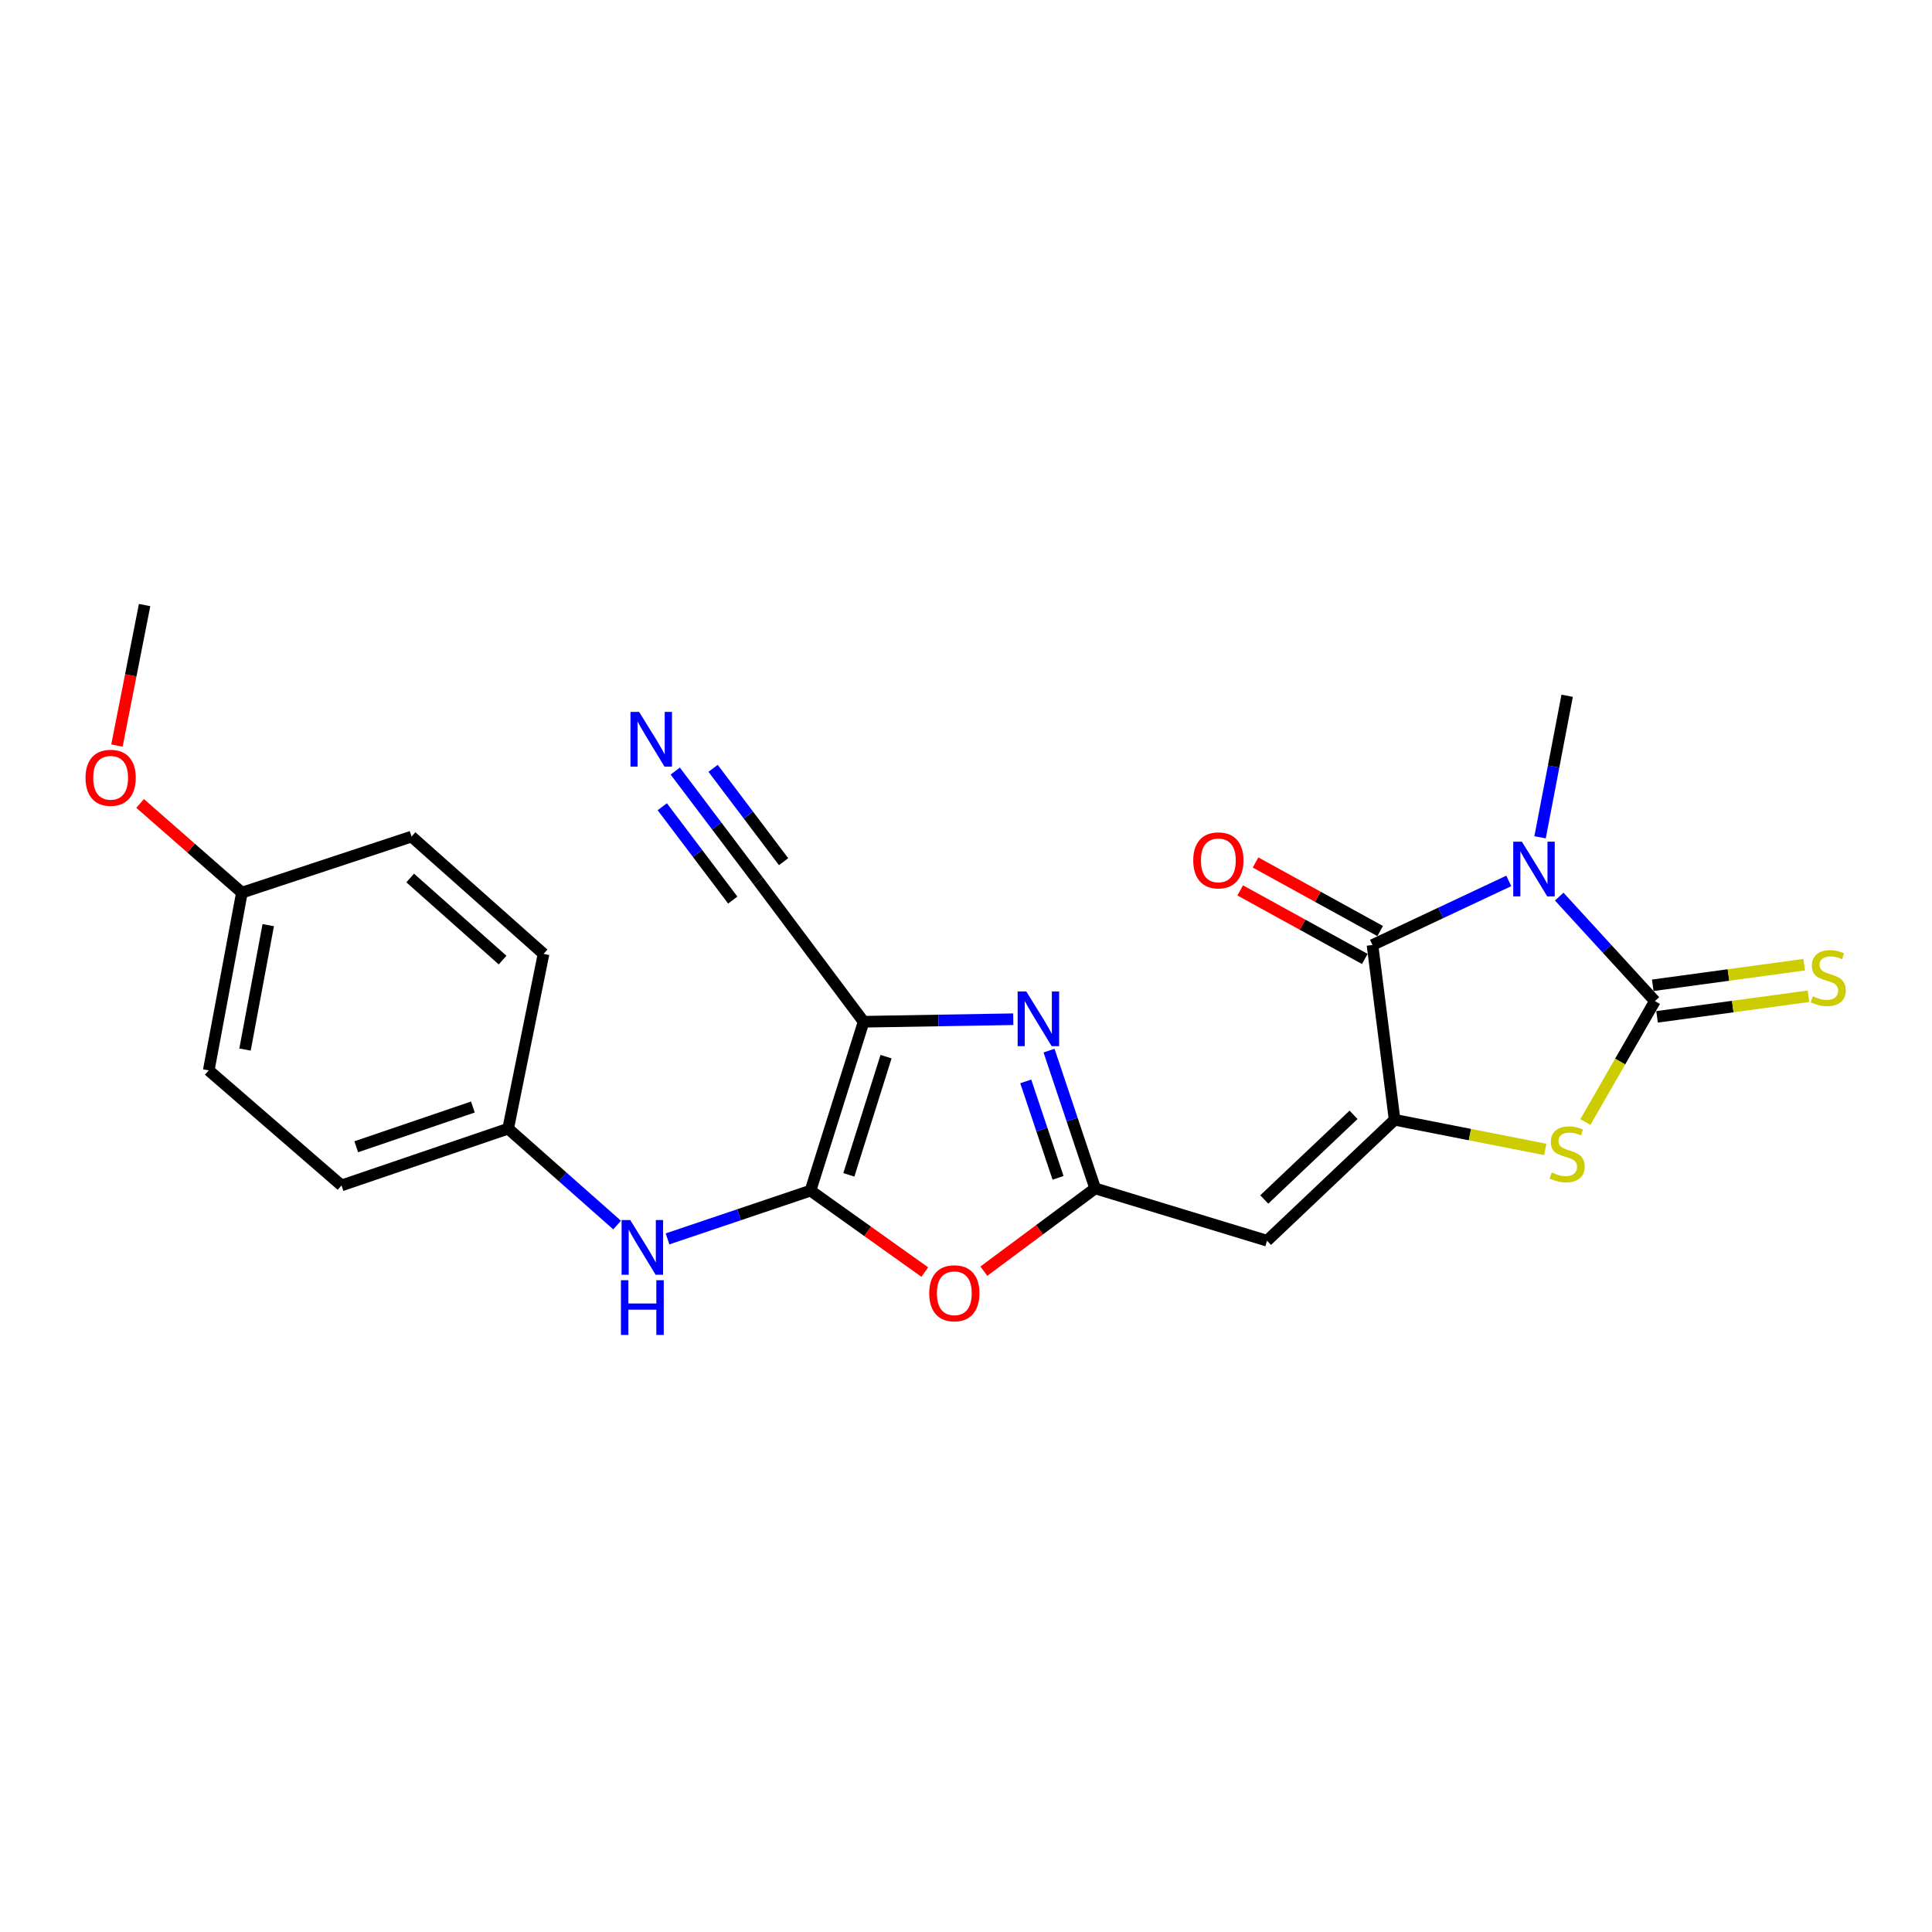 <?xml version='1.0' encoding='iso-8859-1'?>
<svg version='1.1' baseProfile='full'
              xmlns='http://www.w3.org/2000/svg'
                      xmlns:rdkit='http://www.rdkit.org/xml'
                      xmlns:xlink='http://www.w3.org/1999/xlink'
                  xml:space='preserve'
width='1000px' height='1000px' viewBox='0 0 1000 1000'>
<!-- END OF HEADER -->
<rect style='opacity:1.0;fill:#FFFFFF;stroke:none' width='1000' height='1000' x='0' y='0'> </rect>
<path class='bond-0' d='M 807.047,464.075 L 831.814,491.116' style='fill:none;fill-rule:evenodd;stroke:#0000FF;stroke-width:6px;stroke-linecap:butt;stroke-linejoin:miter;stroke-opacity:1' />
<path class='bond-0' d='M 831.814,491.116 L 856.582,518.156' style='fill:none;fill-rule:evenodd;stroke:#000000;stroke-width:6px;stroke-linecap:butt;stroke-linejoin:miter;stroke-opacity:1' />
<path class='bond-3' d='M 780.94,455.957 L 745.668,472.544' style='fill:none;fill-rule:evenodd;stroke:#0000FF;stroke-width:6px;stroke-linecap:butt;stroke-linejoin:miter;stroke-opacity:1' />
<path class='bond-3' d='M 745.668,472.544 L 710.396,489.131' style='fill:none;fill-rule:evenodd;stroke:#000000;stroke-width:6px;stroke-linecap:butt;stroke-linejoin:miter;stroke-opacity:1' />
<path class='bond-15' d='M 797.138,433.378 L 804.15,396.752' style='fill:none;fill-rule:evenodd;stroke:#0000FF;stroke-width:6px;stroke-linecap:butt;stroke-linejoin:miter;stroke-opacity:1' />
<path class='bond-15' d='M 804.15,396.752 L 811.163,360.127' style='fill:none;fill-rule:evenodd;stroke:#000000;stroke-width:6px;stroke-linecap:butt;stroke-linejoin:miter;stroke-opacity:1' />
<path class='bond-6' d='M 856.582,518.156 L 838.586,549.46' style='fill:none;fill-rule:evenodd;stroke:#000000;stroke-width:6px;stroke-linecap:butt;stroke-linejoin:miter;stroke-opacity:1' />
<path class='bond-6' d='M 838.586,549.46 L 820.59,580.763' style='fill:none;fill-rule:evenodd;stroke:#CCCC00;stroke-width:6px;stroke-linecap:butt;stroke-linejoin:miter;stroke-opacity:1' />
<path class='bond-13' d='M 857.694,526.324 L 896.878,520.991' style='fill:none;fill-rule:evenodd;stroke:#000000;stroke-width:6px;stroke-linecap:butt;stroke-linejoin:miter;stroke-opacity:1' />
<path class='bond-13' d='M 896.878,520.991 L 936.063,515.659' style='fill:none;fill-rule:evenodd;stroke:#CCCC00;stroke-width:6px;stroke-linecap:butt;stroke-linejoin:miter;stroke-opacity:1' />
<path class='bond-13' d='M 855.471,509.988 L 894.655,504.656' style='fill:none;fill-rule:evenodd;stroke:#000000;stroke-width:6px;stroke-linecap:butt;stroke-linejoin:miter;stroke-opacity:1' />
<path class='bond-13' d='M 894.655,504.656 L 933.84,499.323' style='fill:none;fill-rule:evenodd;stroke:#CCCC00;stroke-width:6px;stroke-linecap:butt;stroke-linejoin:miter;stroke-opacity:1' />
<path class='bond-1' d='M 721.844,579.604 L 710.396,489.131' style='fill:none;fill-rule:evenodd;stroke:#000000;stroke-width:6px;stroke-linecap:butt;stroke-linejoin:miter;stroke-opacity:1' />
<path class='bond-8' d='M 721.844,579.604 L 655.817,642.196' style='fill:none;fill-rule:evenodd;stroke:#000000;stroke-width:6px;stroke-linecap:butt;stroke-linejoin:miter;stroke-opacity:1' />
<path class='bond-8' d='M 700.598,577.028 L 654.379,620.843' style='fill:none;fill-rule:evenodd;stroke:#000000;stroke-width:6px;stroke-linecap:butt;stroke-linejoin:miter;stroke-opacity:1' />
<path class='bond-24' d='M 721.844,579.604 L 760.826,587.267' style='fill:none;fill-rule:evenodd;stroke:#000000;stroke-width:6px;stroke-linecap:butt;stroke-linejoin:miter;stroke-opacity:1' />
<path class='bond-24' d='M 760.826,587.267 L 799.807,594.929' style='fill:none;fill-rule:evenodd;stroke:#CCCC00;stroke-width:6px;stroke-linecap:butt;stroke-linejoin:miter;stroke-opacity:1' />
<path class='bond-2' d='M 447.01,528.854 L 485.736,528.199' style='fill:none;fill-rule:evenodd;stroke:#000000;stroke-width:6px;stroke-linecap:butt;stroke-linejoin:miter;stroke-opacity:1' />
<path class='bond-2' d='M 485.736,528.199 L 524.463,527.544' style='fill:none;fill-rule:evenodd;stroke:#0000FF;stroke-width:6px;stroke-linecap:butt;stroke-linejoin:miter;stroke-opacity:1' />
<path class='bond-10' d='M 447.01,528.854 L 392.432,455.939' style='fill:none;fill-rule:evenodd;stroke:#000000;stroke-width:6px;stroke-linecap:butt;stroke-linejoin:miter;stroke-opacity:1' />
<path class='bond-25' d='M 447.01,528.854 L 419.515,616.267' style='fill:none;fill-rule:evenodd;stroke:#000000;stroke-width:6px;stroke-linecap:butt;stroke-linejoin:miter;stroke-opacity:1' />
<path class='bond-25' d='M 458.612,546.912 L 439.366,608.102' style='fill:none;fill-rule:evenodd;stroke:#000000;stroke-width:6px;stroke-linecap:butt;stroke-linejoin:miter;stroke-opacity:1' />
<path class='bond-14' d='M 714.369,481.909 L 682.12,464.166' style='fill:none;fill-rule:evenodd;stroke:#000000;stroke-width:6px;stroke-linecap:butt;stroke-linejoin:miter;stroke-opacity:1' />
<path class='bond-14' d='M 682.12,464.166 L 649.87,446.424' style='fill:none;fill-rule:evenodd;stroke:#FF0000;stroke-width:6px;stroke-linecap:butt;stroke-linejoin:miter;stroke-opacity:1' />
<path class='bond-14' d='M 706.422,496.353 L 674.173,478.611' style='fill:none;fill-rule:evenodd;stroke:#000000;stroke-width:6px;stroke-linecap:butt;stroke-linejoin:miter;stroke-opacity:1' />
<path class='bond-14' d='M 674.173,478.611 L 641.923,460.868' style='fill:none;fill-rule:evenodd;stroke:#FF0000;stroke-width:6px;stroke-linecap:butt;stroke-linejoin:miter;stroke-opacity:1' />
<path class='bond-4' d='M 419.515,616.267 L 449.094,637.346' style='fill:none;fill-rule:evenodd;stroke:#000000;stroke-width:6px;stroke-linecap:butt;stroke-linejoin:miter;stroke-opacity:1' />
<path class='bond-4' d='M 449.094,637.346 L 478.674,658.424' style='fill:none;fill-rule:evenodd;stroke:#FF0000;stroke-width:6px;stroke-linecap:butt;stroke-linejoin:miter;stroke-opacity:1' />
<path class='bond-11' d='M 419.515,616.267 L 382.514,628.758' style='fill:none;fill-rule:evenodd;stroke:#000000;stroke-width:6px;stroke-linecap:butt;stroke-linejoin:miter;stroke-opacity:1' />
<path class='bond-11' d='M 382.514,628.758 L 345.513,641.248' style='fill:none;fill-rule:evenodd;stroke:#0000FF;stroke-width:6px;stroke-linecap:butt;stroke-linejoin:miter;stroke-opacity:1' />
<path class='bond-5' d='M 566.856,615.113 L 655.817,642.196' style='fill:none;fill-rule:evenodd;stroke:#000000;stroke-width:6px;stroke-linecap:butt;stroke-linejoin:miter;stroke-opacity:1' />
<path class='bond-7' d='M 566.856,615.113 L 554.918,579.456' style='fill:none;fill-rule:evenodd;stroke:#000000;stroke-width:6px;stroke-linecap:butt;stroke-linejoin:miter;stroke-opacity:1' />
<path class='bond-7' d='M 554.918,579.456 L 542.98,543.799' style='fill:none;fill-rule:evenodd;stroke:#0000FF;stroke-width:6px;stroke-linecap:butt;stroke-linejoin:miter;stroke-opacity:1' />
<path class='bond-7' d='M 547.641,609.65 L 539.285,584.69' style='fill:none;fill-rule:evenodd;stroke:#000000;stroke-width:6px;stroke-linecap:butt;stroke-linejoin:miter;stroke-opacity:1' />
<path class='bond-7' d='M 539.285,584.69 L 530.928,559.73' style='fill:none;fill-rule:evenodd;stroke:#0000FF;stroke-width:6px;stroke-linecap:butt;stroke-linejoin:miter;stroke-opacity:1' />
<path class='bond-9' d='M 566.856,615.113 L 538.043,636.537' style='fill:none;fill-rule:evenodd;stroke:#000000;stroke-width:6px;stroke-linecap:butt;stroke-linejoin:miter;stroke-opacity:1' />
<path class='bond-9' d='M 538.043,636.537 L 509.23,657.961' style='fill:none;fill-rule:evenodd;stroke:#FF0000;stroke-width:6px;stroke-linecap:butt;stroke-linejoin:miter;stroke-opacity:1' />
<path class='bond-12' d='M 392.432,455.939 L 370.968,427.522' style='fill:none;fill-rule:evenodd;stroke:#000000;stroke-width:6px;stroke-linecap:butt;stroke-linejoin:miter;stroke-opacity:1' />
<path class='bond-12' d='M 370.968,427.522 L 349.504,399.105' style='fill:none;fill-rule:evenodd;stroke:#0000FF;stroke-width:6px;stroke-linecap:butt;stroke-linejoin:miter;stroke-opacity:1' />
<path class='bond-12' d='M 405.587,446.003 L 387.343,421.848' style='fill:none;fill-rule:evenodd;stroke:#000000;stroke-width:6px;stroke-linecap:butt;stroke-linejoin:miter;stroke-opacity:1' />
<path class='bond-12' d='M 387.343,421.848 L 369.099,397.694' style='fill:none;fill-rule:evenodd;stroke:#0000FF;stroke-width:6px;stroke-linecap:butt;stroke-linejoin:miter;stroke-opacity:1' />
<path class='bond-12' d='M 379.276,465.875 L 361.032,441.721' style='fill:none;fill-rule:evenodd;stroke:#000000;stroke-width:6px;stroke-linecap:butt;stroke-linejoin:miter;stroke-opacity:1' />
<path class='bond-12' d='M 361.032,441.721 L 342.788,417.566' style='fill:none;fill-rule:evenodd;stroke:#0000FF;stroke-width:6px;stroke-linecap:butt;stroke-linejoin:miter;stroke-opacity:1' />
<path class='bond-16' d='M 319.418,634.094 L 291.221,609.143' style='fill:none;fill-rule:evenodd;stroke:#0000FF;stroke-width:6px;stroke-linecap:butt;stroke-linejoin:miter;stroke-opacity:1' />
<path class='bond-16' d='M 291.221,609.143 L 263.024,584.192' style='fill:none;fill-rule:evenodd;stroke:#000000;stroke-width:6px;stroke-linecap:butt;stroke-linejoin:miter;stroke-opacity:1' />
<path class='bond-18' d='M 263.024,584.192 L 281.342,493.729' style='fill:none;fill-rule:evenodd;stroke:#000000;stroke-width:6px;stroke-linecap:butt;stroke-linejoin:miter;stroke-opacity:1' />
<path class='bond-19' d='M 263.024,584.192 L 176.765,613.575' style='fill:none;fill-rule:evenodd;stroke:#000000;stroke-width:6px;stroke-linecap:butt;stroke-linejoin:miter;stroke-opacity:1' />
<path class='bond-19' d='M 244.769,572.994 L 184.388,593.561' style='fill:none;fill-rule:evenodd;stroke:#000000;stroke-width:6px;stroke-linecap:butt;stroke-linejoin:miter;stroke-opacity:1' />
<path class='bond-17' d='M 125.209,462.03 L 108.045,554.023' style='fill:none;fill-rule:evenodd;stroke:#000000;stroke-width:6px;stroke-linecap:butt;stroke-linejoin:miter;stroke-opacity:1' />
<path class='bond-17' d='M 138.841,478.852 L 126.826,543.248' style='fill:none;fill-rule:evenodd;stroke:#000000;stroke-width:6px;stroke-linecap:butt;stroke-linejoin:miter;stroke-opacity:1' />
<path class='bond-22' d='M 125.209,462.03 L 98.867,438.948' style='fill:none;fill-rule:evenodd;stroke:#000000;stroke-width:6px;stroke-linecap:butt;stroke-linejoin:miter;stroke-opacity:1' />
<path class='bond-22' d='M 98.867,438.948 L 72.525,415.866' style='fill:none;fill-rule:evenodd;stroke:#FF0000;stroke-width:6px;stroke-linecap:butt;stroke-linejoin:miter;stroke-opacity:1' />
<path class='bond-26' d='M 125.209,462.03 L 213.016,433.014' style='fill:none;fill-rule:evenodd;stroke:#000000;stroke-width:6px;stroke-linecap:butt;stroke-linejoin:miter;stroke-opacity:1' />
<path class='bond-21' d='M 281.342,493.729 L 213.016,433.014' style='fill:none;fill-rule:evenodd;stroke:#000000;stroke-width:6px;stroke-linecap:butt;stroke-linejoin:miter;stroke-opacity:1' />
<path class='bond-21' d='M 260.142,496.945 L 212.314,454.445' style='fill:none;fill-rule:evenodd;stroke:#000000;stroke-width:6px;stroke-linecap:butt;stroke-linejoin:miter;stroke-opacity:1' />
<path class='bond-20' d='M 176.765,613.575 L 108.045,554.023' style='fill:none;fill-rule:evenodd;stroke:#000000;stroke-width:6px;stroke-linecap:butt;stroke-linejoin:miter;stroke-opacity:1' />
<path class='bond-23' d='M 60.533,385.9 L 67.688,349.539' style='fill:none;fill-rule:evenodd;stroke:#FF0000;stroke-width:6px;stroke-linecap:butt;stroke-linejoin:miter;stroke-opacity:1' />
<path class='bond-23' d='M 67.688,349.539 L 74.843,313.178' style='fill:none;fill-rule:evenodd;stroke:#000000;stroke-width:6px;stroke-linecap:butt;stroke-linejoin:miter;stroke-opacity:1' />
<path  class='atom-0' d='M 787.73 435.661
L 797.01 450.661
Q 797.93 452.141, 799.41 454.821
Q 800.89 457.501, 800.97 457.661
L 800.97 435.661
L 804.73 435.661
L 804.73 463.981
L 800.85 463.981
L 790.89 447.581
Q 789.73 445.661, 788.49 443.461
Q 787.29 441.261, 786.93 440.581
L 786.93 463.981
L 783.25 463.981
L 783.25 435.661
L 787.73 435.661
' fill='#0000FF'/>
<path  class='atom-7' d='M 803.163 606.882
Q 803.483 607.002, 804.803 607.562
Q 806.123 608.122, 807.563 608.482
Q 809.043 608.802, 810.483 608.802
Q 813.163 608.802, 814.723 607.522
Q 816.283 606.202, 816.283 603.922
Q 816.283 602.362, 815.483 601.402
Q 814.723 600.442, 813.523 599.922
Q 812.323 599.402, 810.323 598.802
Q 807.803 598.042, 806.283 597.322
Q 804.803 596.602, 803.723 595.082
Q 802.683 593.562, 802.683 591.002
Q 802.683 587.442, 805.083 585.242
Q 807.523 583.042, 812.323 583.042
Q 815.603 583.042, 819.323 584.602
L 818.403 587.682
Q 815.003 586.282, 812.443 586.282
Q 809.683 586.282, 808.163 587.442
Q 806.643 588.562, 806.683 590.522
Q 806.683 592.042, 807.443 592.962
Q 808.243 593.882, 809.363 594.402
Q 810.523 594.922, 812.443 595.522
Q 815.003 596.322, 816.523 597.122
Q 818.043 597.922, 819.123 599.562
Q 820.243 601.162, 820.243 603.922
Q 820.243 607.842, 817.603 609.962
Q 815.003 612.042, 810.643 612.042
Q 808.123 612.042, 806.203 611.482
Q 804.323 610.962, 802.083 610.042
L 803.163 606.882
' fill='#CCCC00'/>
<path  class='atom-8' d='M 531.204 513.164
L 540.484 528.164
Q 541.404 529.644, 542.884 532.324
Q 544.364 535.004, 544.444 535.164
L 544.444 513.164
L 548.204 513.164
L 548.204 541.484
L 544.324 541.484
L 534.364 525.084
Q 533.204 523.164, 531.964 520.964
Q 530.764 518.764, 530.404 518.084
L 530.404 541.484
L 526.724 541.484
L 526.724 513.164
L 531.204 513.164
' fill='#0000FF'/>
<path  class='atom-10' d='M 480.959 669.396
Q 480.959 662.596, 484.319 658.796
Q 487.679 654.996, 493.959 654.996
Q 500.239 654.996, 503.599 658.796
Q 506.959 662.596, 506.959 669.396
Q 506.959 676.276, 503.559 680.196
Q 500.159 684.076, 493.959 684.076
Q 487.719 684.076, 484.319 680.196
Q 480.959 676.316, 480.959 669.396
M 493.959 680.876
Q 498.279 680.876, 500.599 677.996
Q 502.959 675.076, 502.959 669.396
Q 502.959 663.836, 500.599 661.036
Q 498.279 658.196, 493.959 658.196
Q 489.639 658.196, 487.279 660.996
Q 484.959 663.796, 484.959 669.396
Q 484.959 675.116, 487.279 677.996
Q 489.639 680.876, 493.959 680.876
' fill='#FF0000'/>
<path  class='atom-12' d='M 326.217 631.489
L 335.497 646.489
Q 336.417 647.969, 337.897 650.649
Q 339.377 653.329, 339.457 653.489
L 339.457 631.489
L 343.217 631.489
L 343.217 659.809
L 339.337 659.809
L 329.377 643.409
Q 328.217 641.489, 326.977 639.289
Q 325.777 637.089, 325.417 636.409
L 325.417 659.809
L 321.737 659.809
L 321.737 631.489
L 326.217 631.489
' fill='#0000FF'/>
<path  class='atom-12' d='M 321.397 662.641
L 325.237 662.641
L 325.237 674.681
L 339.717 674.681
L 339.717 662.641
L 343.557 662.641
L 343.557 690.961
L 339.717 690.961
L 339.717 677.881
L 325.237 677.881
L 325.237 690.961
L 321.397 690.961
L 321.397 662.641
' fill='#0000FF'/>
<path  class='atom-13' d='M 330.815 368.489
L 340.095 383.489
Q 341.015 384.969, 342.495 387.649
Q 343.975 390.329, 344.055 390.489
L 344.055 368.489
L 347.815 368.489
L 347.815 396.809
L 343.935 396.809
L 333.975 380.409
Q 332.815 378.489, 331.575 376.289
Q 330.375 374.089, 330.015 373.409
L 330.015 396.809
L 326.335 396.809
L 326.335 368.489
L 330.815 368.489
' fill='#0000FF'/>
<path  class='atom-14' d='M 938.295 515.667
Q 938.615 515.787, 939.935 516.347
Q 941.255 516.907, 942.695 517.267
Q 944.175 517.587, 945.615 517.587
Q 948.295 517.587, 949.855 516.307
Q 951.415 514.987, 951.415 512.707
Q 951.415 511.147, 950.615 510.187
Q 949.855 509.227, 948.655 508.707
Q 947.455 508.187, 945.455 507.587
Q 942.935 506.827, 941.415 506.107
Q 939.935 505.387, 938.855 503.867
Q 937.815 502.347, 937.815 499.787
Q 937.815 496.227, 940.215 494.027
Q 942.655 491.827, 947.455 491.827
Q 950.735 491.827, 954.455 493.387
L 953.535 496.467
Q 950.135 495.067, 947.575 495.067
Q 944.815 495.067, 943.295 496.227
Q 941.775 497.347, 941.815 499.307
Q 941.815 500.827, 942.575 501.747
Q 943.375 502.667, 944.495 503.187
Q 945.655 503.707, 947.575 504.307
Q 950.135 505.107, 951.655 505.907
Q 953.175 506.707, 954.255 508.347
Q 955.375 509.947, 955.375 512.707
Q 955.375 516.627, 952.735 518.747
Q 950.135 520.827, 945.775 520.827
Q 943.255 520.827, 941.335 520.267
Q 939.455 519.747, 937.215 518.827
L 938.295 515.667
' fill='#CCCC00'/>
<path  class='atom-15' d='M 617.621 445.321
Q 617.621 438.521, 620.981 434.721
Q 624.341 430.921, 630.621 430.921
Q 636.901 430.921, 640.261 434.721
Q 643.621 438.521, 643.621 445.321
Q 643.621 452.201, 640.221 456.121
Q 636.821 460.001, 630.621 460.001
Q 624.381 460.001, 620.981 456.121
Q 617.621 452.241, 617.621 445.321
M 630.621 456.801
Q 634.941 456.801, 637.261 453.921
Q 639.621 451.001, 639.621 445.321
Q 639.621 439.761, 637.261 436.961
Q 634.941 434.121, 630.621 434.121
Q 626.301 434.121, 623.941 436.921
Q 621.621 439.721, 621.621 445.321
Q 621.621 451.041, 623.941 453.921
Q 626.301 456.801, 630.621 456.801
' fill='#FF0000'/>
<path  class='atom-23' d='M 44.267 402.576
Q 44.267 395.776, 47.627 391.976
Q 50.987 388.176, 57.267 388.176
Q 63.547 388.176, 66.907 391.976
Q 70.267 395.776, 70.267 402.576
Q 70.267 409.456, 66.867 413.376
Q 63.467 417.256, 57.267 417.256
Q 51.027 417.256, 47.627 413.376
Q 44.267 409.496, 44.267 402.576
M 57.267 414.056
Q 61.587 414.056, 63.907 411.176
Q 66.267 408.256, 66.267 402.576
Q 66.267 397.016, 63.907 394.216
Q 61.587 391.376, 57.267 391.376
Q 52.947 391.376, 50.587 394.176
Q 48.267 396.976, 48.267 402.576
Q 48.267 408.296, 50.587 411.176
Q 52.947 414.056, 57.267 414.056
' fill='#FF0000'/>
</svg>
